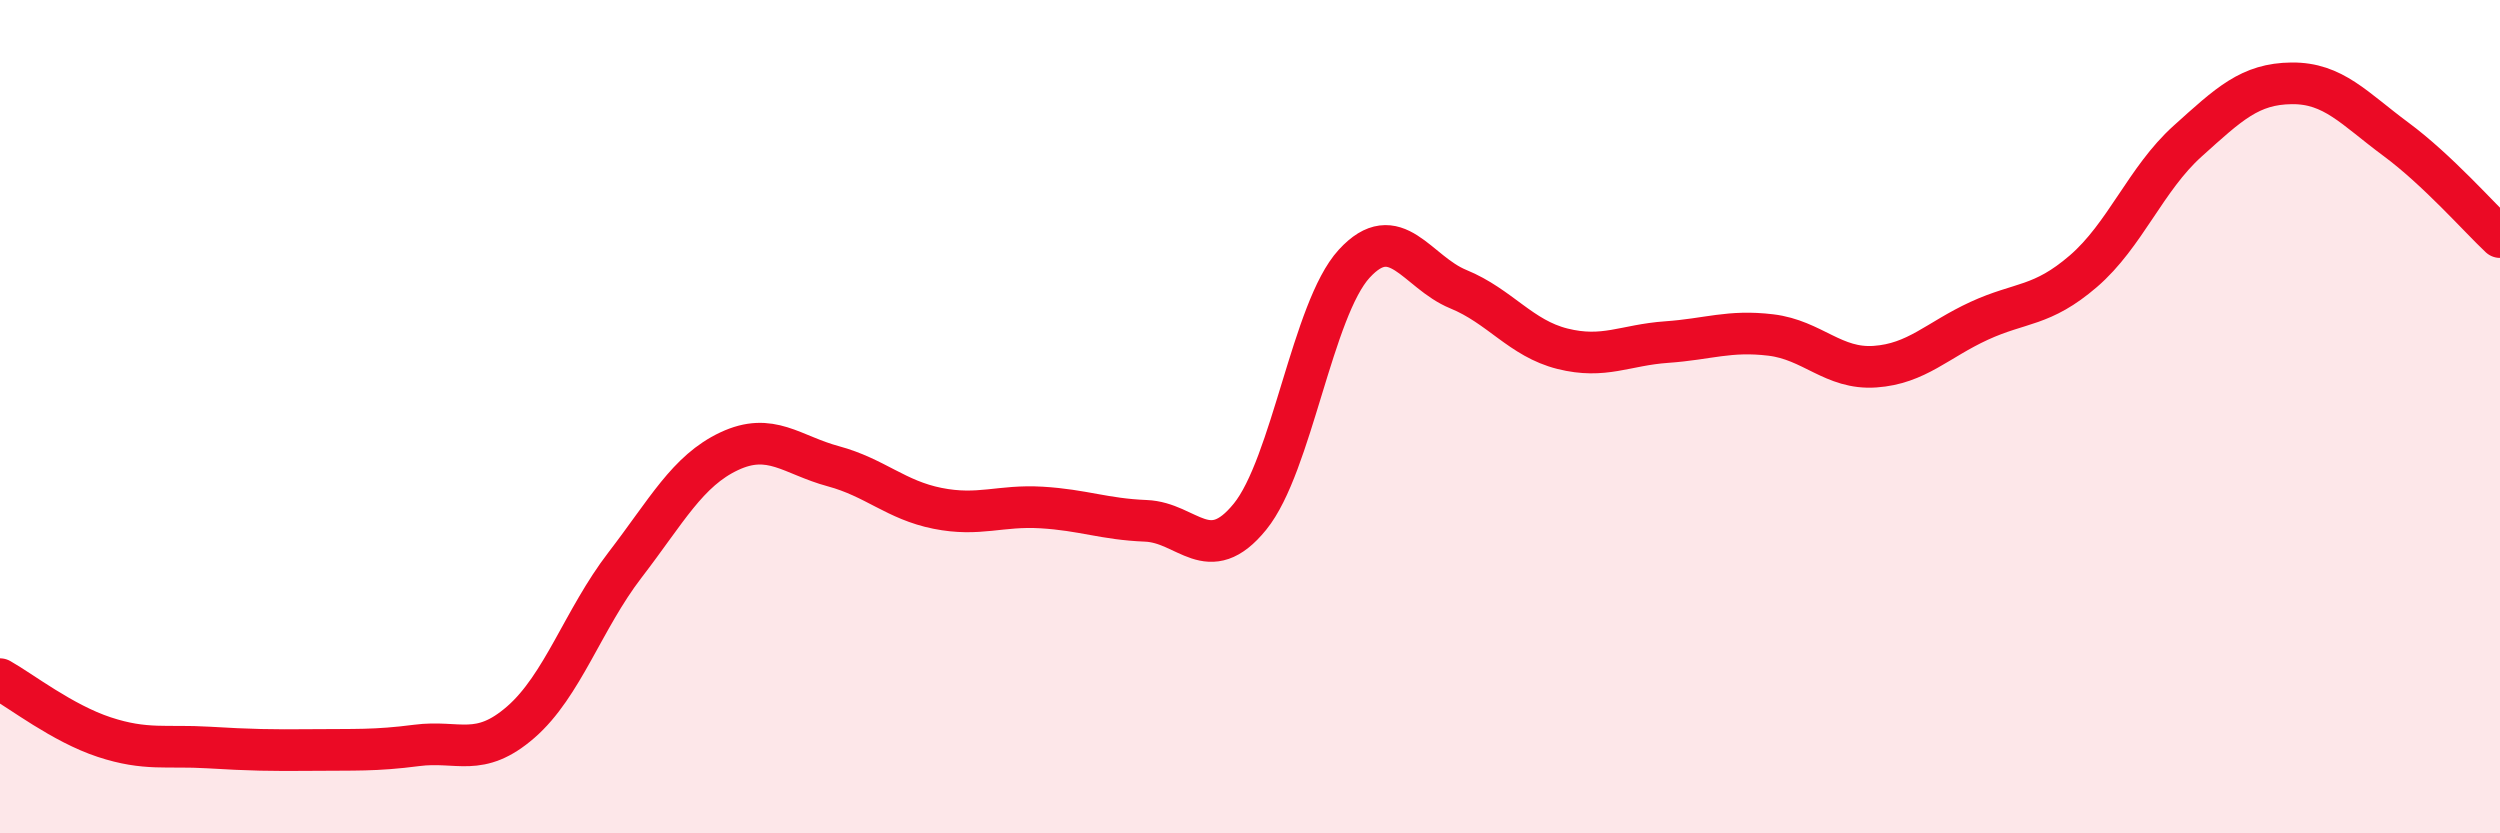 
    <svg width="60" height="20" viewBox="0 0 60 20" xmlns="http://www.w3.org/2000/svg">
      <path
        d="M 0,16.3 C 0.5,16.58 1.5,17.36 2.5,17.69 C 3.5,18.02 4,17.88 5,17.94 C 6,18 6.5,18.01 7.5,18 C 8.5,17.99 9,18.02 10,17.89 C 11,17.76 11.5,18.2 12.5,17.33 C 13.5,16.46 14,14.86 15,13.56 C 16,12.26 16.5,11.3 17.5,10.83 C 18.5,10.36 19,10.92 20,11.19 C 21,11.46 21.5,12 22.5,12.2 C 23.5,12.4 24,12.12 25,12.18 C 26,12.24 26.5,12.46 27.5,12.5 C 28.5,12.54 29,13.63 30,12.4 C 31,11.17 31.5,7.42 32.5,6.33 C 33.5,5.24 34,6.53 35,6.94 C 36,7.35 36.5,8.12 37.5,8.37 C 38.5,8.62 39,8.28 40,8.21 C 41,8.14 41.5,7.92 42.5,8.04 C 43.5,8.16 44,8.87 45,8.8 C 46,8.73 46.5,8.16 47.5,7.7 C 48.5,7.24 49,7.37 50,6.51 C 51,5.65 51.5,4.29 52.5,3.39 C 53.5,2.49 54,2.01 55,2 C 56,1.99 56.5,2.6 57.5,3.34 C 58.5,4.08 59.5,5.22 60,5.69L60 20L0 20Z"
        fill="#EB0A25"
        opacity="0.1"
        stroke-linecap="round"
        stroke-linejoin="round"
      />
      <path
        d="M 0,16.3 C 0.5,16.58 1.5,17.36 2.5,17.69 C 3.5,18.02 4,17.88 5,17.94 C 6,18 6.5,18.01 7.5,18 C 8.5,17.99 9,18.02 10,17.89 C 11,17.76 11.5,18.2 12.5,17.33 C 13.5,16.46 14,14.86 15,13.56 C 16,12.26 16.5,11.3 17.5,10.83 C 18.5,10.36 19,10.92 20,11.19 C 21,11.46 21.5,12 22.5,12.2 C 23.5,12.4 24,12.12 25,12.18 C 26,12.24 26.5,12.46 27.5,12.5 C 28.5,12.54 29,13.63 30,12.4 C 31,11.17 31.5,7.42 32.5,6.33 C 33.5,5.24 34,6.53 35,6.94 C 36,7.35 36.5,8.12 37.5,8.37 C 38.5,8.62 39,8.28 40,8.21 C 41,8.14 41.5,7.92 42.5,8.04 C 43.5,8.16 44,8.87 45,8.8 C 46,8.73 46.5,8.16 47.5,7.7 C 48.5,7.24 49,7.37 50,6.51 C 51,5.65 51.5,4.29 52.5,3.39 C 53.5,2.49 54,2.01 55,2 C 56,1.99 56.5,2.6 57.5,3.34 C 58.5,4.08 59.5,5.22 60,5.69"
        stroke="#EB0A25"
        stroke-width="1"
        fill="none"
        stroke-linecap="round"
        stroke-linejoin="round"
      />
    </svg>
  